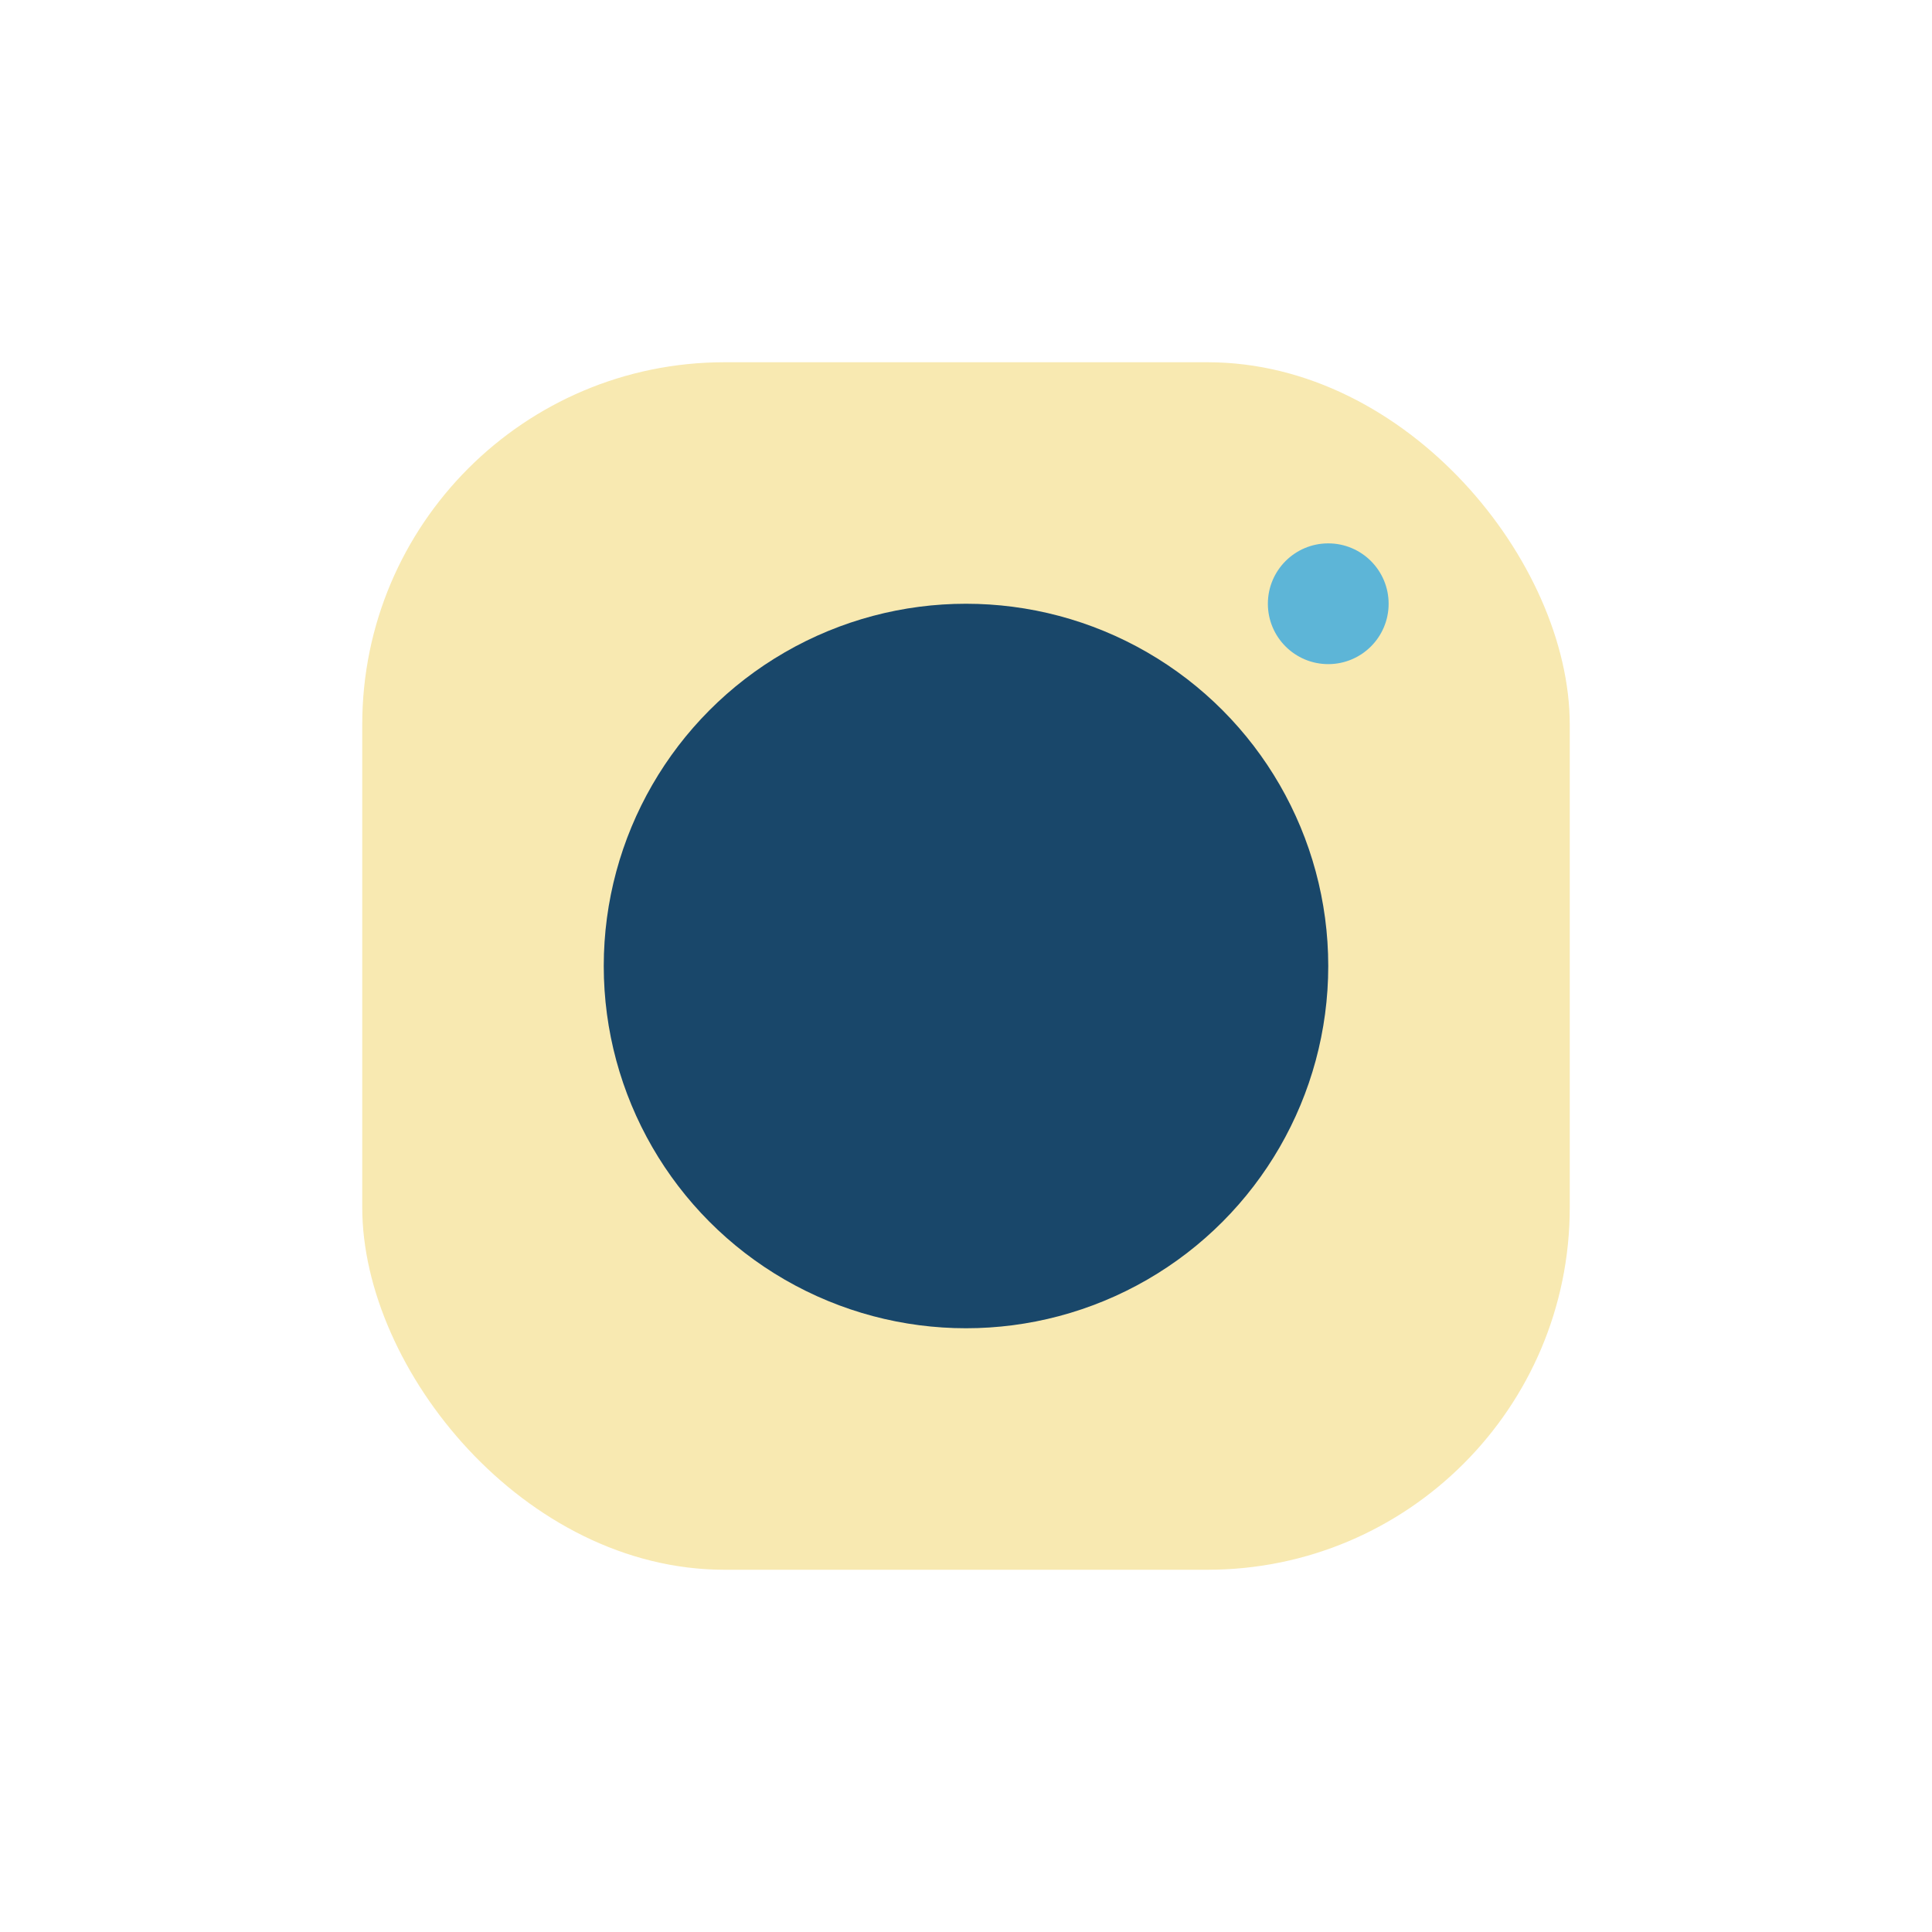 <?xml version="1.0" encoding="UTF-8"?>
<svg xmlns="http://www.w3.org/2000/svg" width="32" height="32" viewBox="0 0 32 32"><rect x="6" y="6" width="20" height="20" rx="6" fill="#F8E9B1"/><circle cx="16" cy="16" r="6" fill="#19476A"/><circle cx="22" cy="10" r="1" fill="#5DB5D7"/></svg>